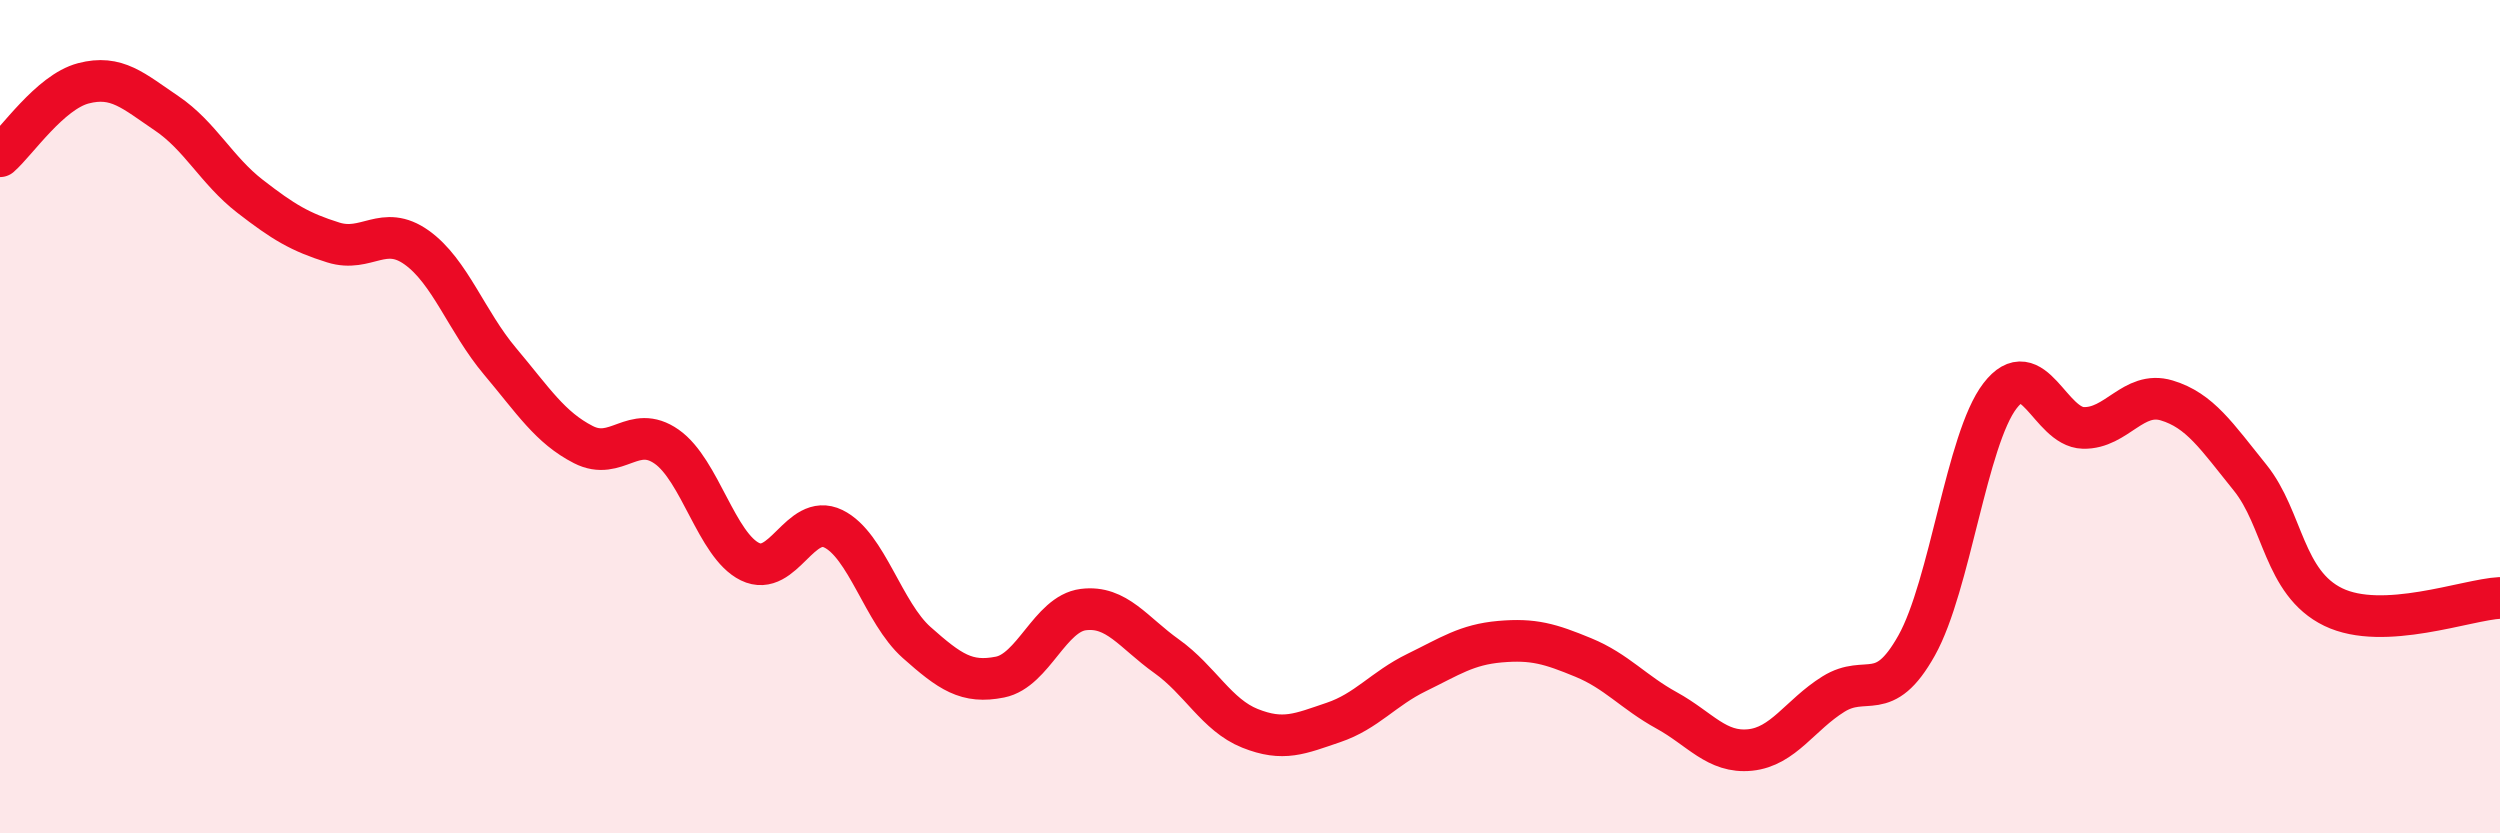 
    <svg width="60" height="20" viewBox="0 0 60 20" xmlns="http://www.w3.org/2000/svg">
      <path
        d="M 0,3.75 C 0.4,3.4 1.2,2.21 2,2 C 2.8,1.79 3.2,2.18 4,2.72 C 4.8,3.26 5.2,4.09 6,4.71 C 6.8,5.33 7.2,5.57 8,5.82 C 8.8,6.07 9.2,5.37 10,5.94 C 10.8,6.51 11.2,7.72 12,8.67 C 12.8,9.62 13.2,10.26 14,10.67 C 14.8,11.08 15.2,10.16 16,10.72 C 16.8,11.28 17.2,13.09 18,13.48 C 18.8,13.87 19.2,12.3 20,12.69 C 20.8,13.08 21.2,14.71 22,15.42 C 22.8,16.13 23.2,16.41 24,16.25 C 24.8,16.09 25.2,14.73 26,14.63 C 26.8,14.53 27.2,15.18 28,15.75 C 28.8,16.32 29.2,17.16 30,17.48 C 30.8,17.8 31.2,17.61 32,17.34 C 32.8,17.07 33.2,16.53 34,16.14 C 34.8,15.75 35.2,15.47 36,15.4 C 36.8,15.33 37.2,15.45 38,15.78 C 38.8,16.11 39.2,16.61 40,17.05 C 40.8,17.49 41.2,18.08 42,18 C 42.8,17.92 43.2,17.16 44,16.66 C 44.8,16.16 45.2,16.92 46,15.49 C 46.8,14.06 47.2,10.54 48,9.5 C 48.8,8.46 49.2,10.25 50,10.27 C 50.8,10.29 51.2,9.37 52,9.61 C 52.8,9.85 53.2,10.47 54,11.46 C 54.8,12.45 54.8,13.99 56,14.57 C 57.2,15.15 59.2,14.39 60,14.35L60 20L0 20Z"
        fill="#EB0A25"
        opacity="0.1"
        stroke-linecap="round"
        stroke-linejoin="round"
      />
      <path
        d="M 0,3.75 C 0.4,3.4 1.2,2.21 2,2 C 2.8,1.79 3.2,2.18 4,2.72 C 4.8,3.26 5.2,4.09 6,4.71 C 6.8,5.33 7.2,5.57 8,5.82 C 8.8,6.07 9.2,5.37 10,5.94 C 10.8,6.51 11.2,7.72 12,8.67 C 12.8,9.62 13.2,10.26 14,10.67 C 14.8,11.08 15.2,10.16 16,10.72 C 16.8,11.28 17.2,13.09 18,13.48 C 18.8,13.87 19.2,12.3 20,12.69 C 20.8,13.08 21.2,14.71 22,15.42 C 22.8,16.13 23.2,16.41 24,16.25 C 24.8,16.09 25.2,14.73 26,14.63 C 26.8,14.53 27.2,15.18 28,15.75 C 28.8,16.32 29.2,17.16 30,17.48 C 30.8,17.8 31.2,17.61 32,17.34 C 32.8,17.07 33.2,16.53 34,16.14 C 34.8,15.75 35.2,15.47 36,15.4 C 36.8,15.33 37.2,15.45 38,15.78 C 38.8,16.11 39.2,16.61 40,17.05 C 40.8,17.49 41.2,18.08 42,18 C 42.8,17.92 43.2,17.16 44,16.66 C 44.8,16.16 45.2,16.92 46,15.49 C 46.8,14.06 47.2,10.54 48,9.5 C 48.8,8.46 49.2,10.25 50,10.27 C 50.8,10.29 51.2,9.37 52,9.61 C 52.8,9.85 53.2,10.47 54,11.46 C 54.8,12.45 54.8,13.99 56,14.57 C 57.2,15.15 59.2,14.39 60,14.35"
        stroke="#EB0A25"
        stroke-width="1"
        fill="none"
        stroke-linecap="round"
        stroke-linejoin="round"
      />
    </svg>
  
